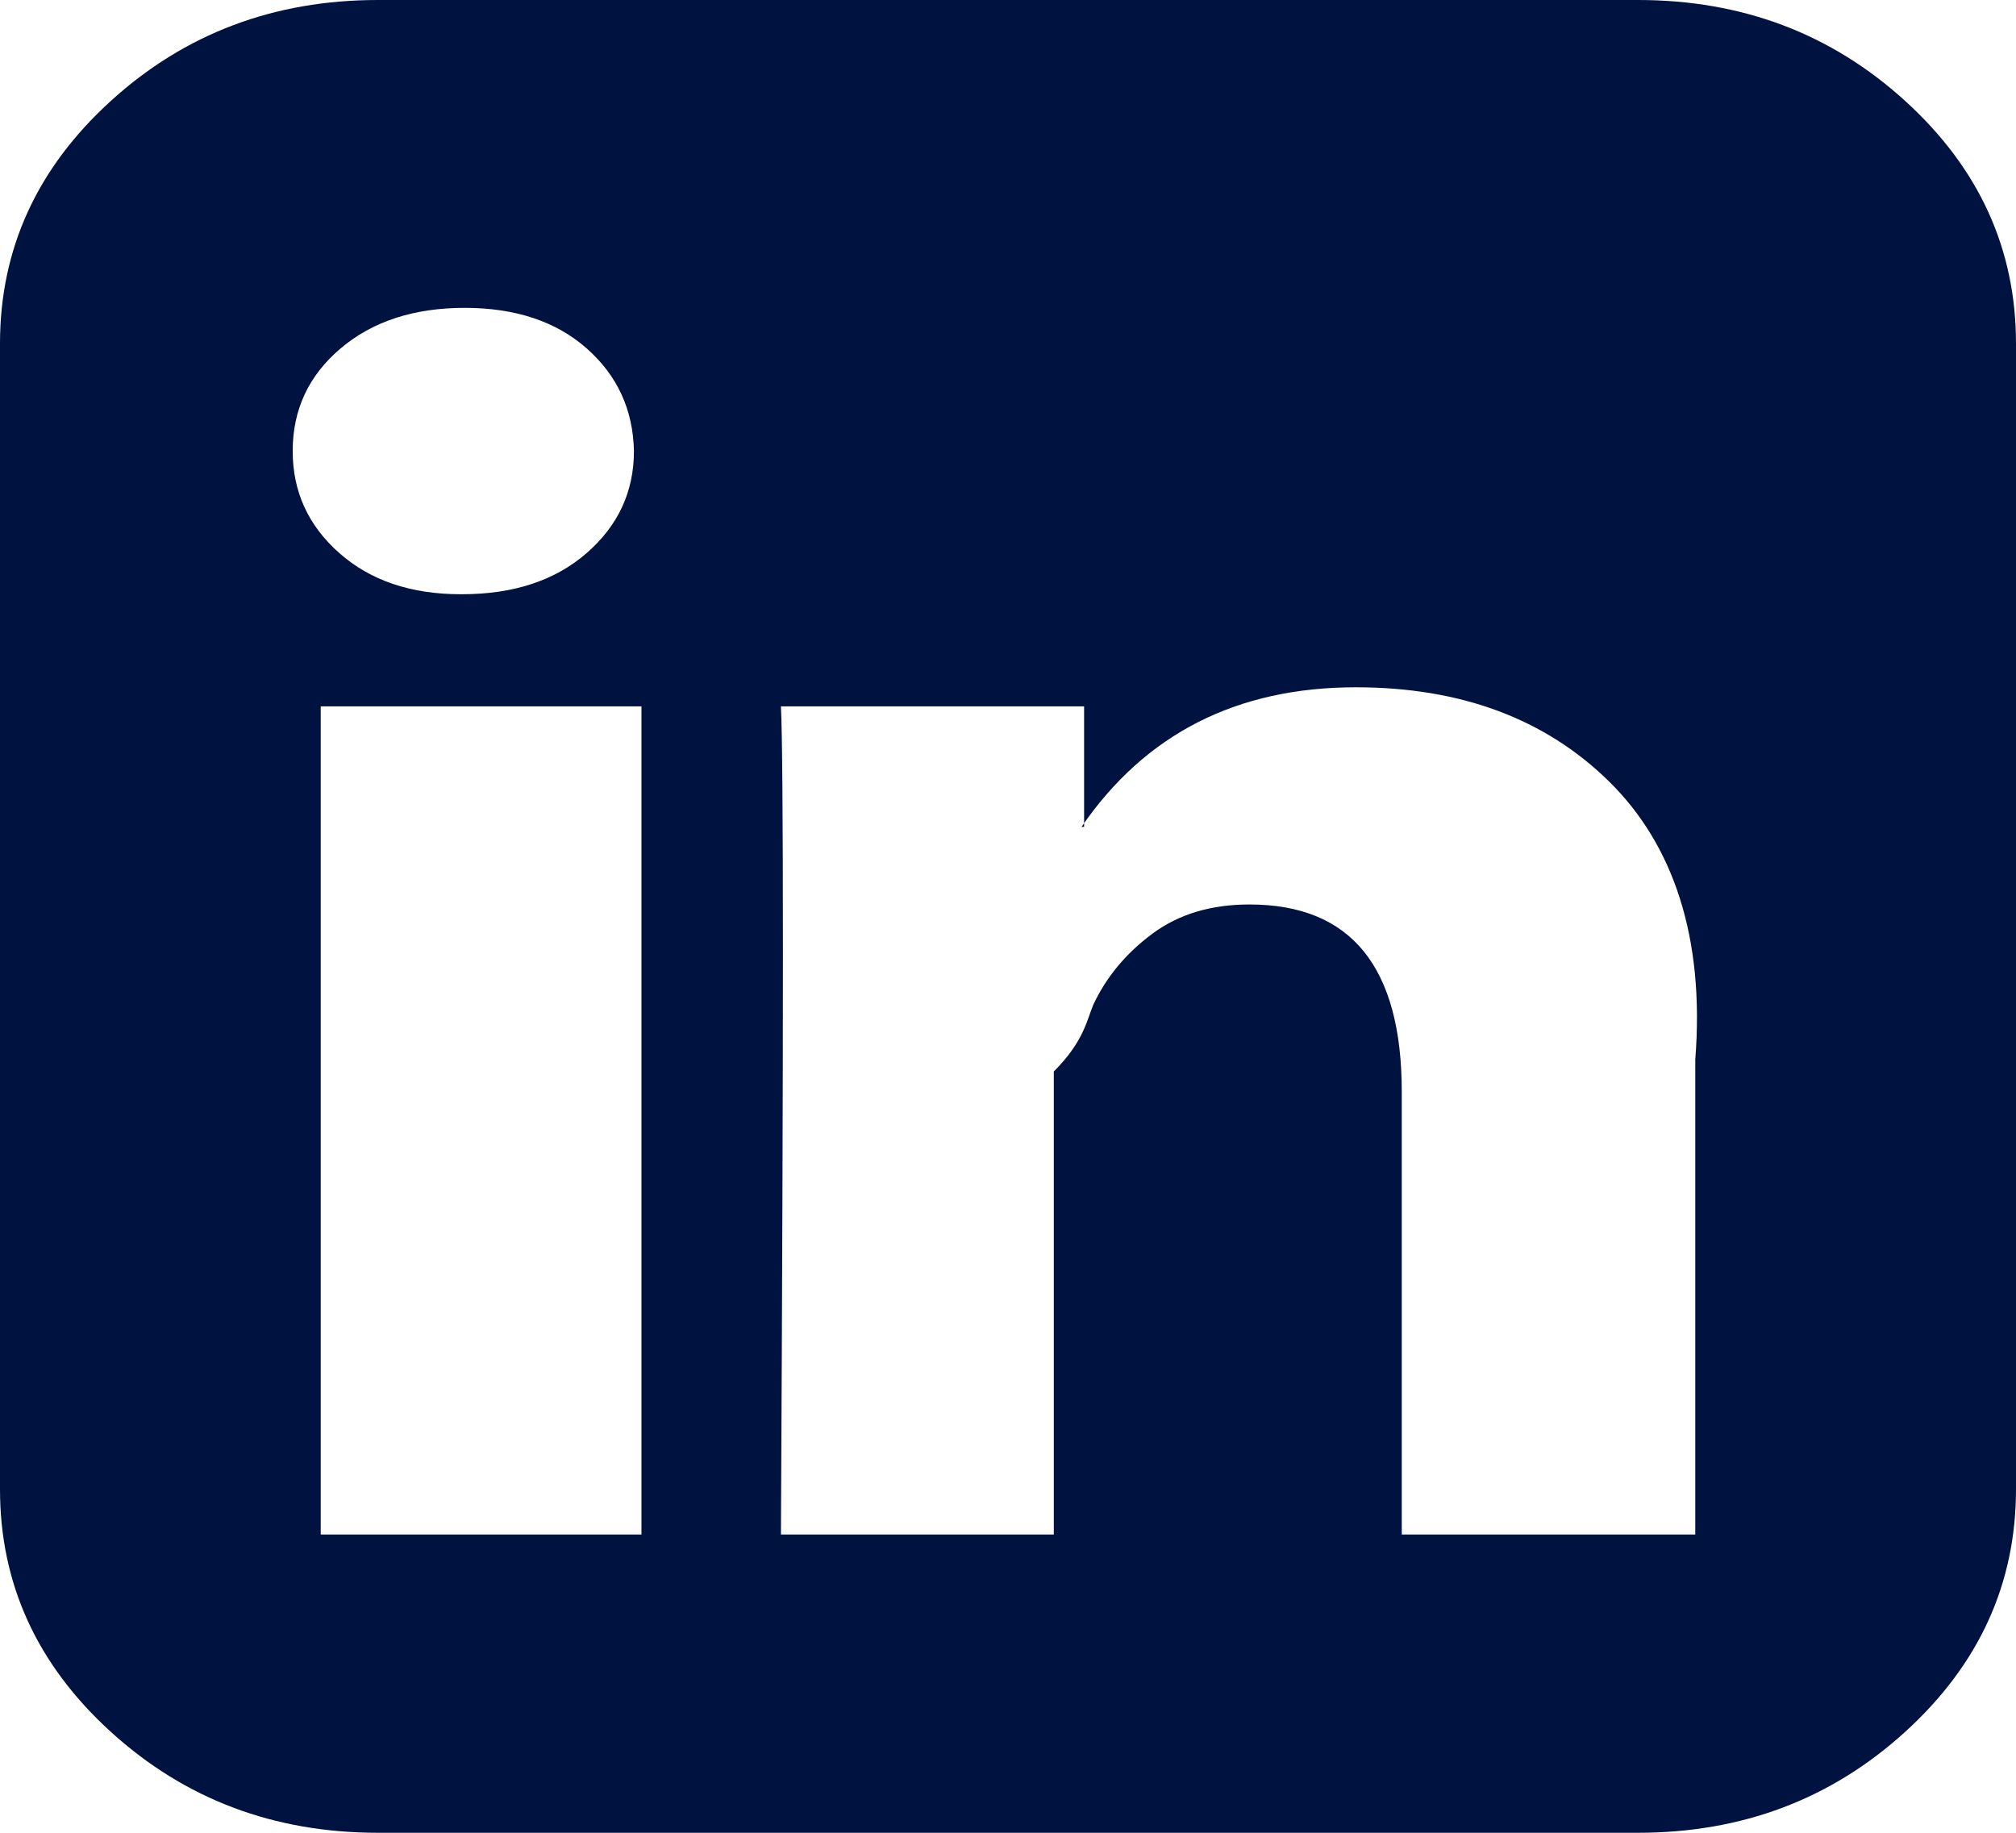 ﻿<?xml version="1.0" encoding="utf-8"?>
<svg version="1.1" xmlns:xlink="http://www.w3.org/1999/xlink" width="44px" height="40px" xmlns="http://www.w3.org/2000/svg">
  <g transform="matrix(1 0 0 1 -885 -48 )">
    <path d="M 7 15.417  L 7 33.49  L 14 33.49  L 14 15.417  L 7 15.417  Z M 12.805 12.07  C 13.492 11.471  13.836 10.729  13.836 9.844  C 13.817 8.941  13.473 8.194  12.805 7.604  C 12.136 7.014  11.248 6.719  10.141 6.719  C 9.033 6.719  8.131 7.014  7.434 7.604  C 6.737 8.194  6.388 8.941  6.388 9.844  C 6.388 10.729  6.727 11.471  7.405 12.07  C 8.083 12.669  8.966 12.969  10.055 12.969  L 10.083 12.969  C 11.21 12.969  12.117 12.669  12.805 12.07  Z M 30.594 23.828  L 30.594 33.49  L 37 33.49  L 37 23.125  C 37.211 20.451  36.514 18.429  35.12 17.057  C 33.726 15.686  31.883 15  29.591 15  C 26.994 15  24.998 16.016  23.604 18.047  L 23.661 18.047  L 23.661 15.417  L 17.044 15.417  C 17.102 16.562  17.102 22.587  17.044 33.49  L 23 33.49  L 23 23.385  C 23.661 22.726  23.728 22.24  23.862 21.927  C 24.148 21.319  24.578 20.803  25.151 20.378  C 25.724 19.952  26.431 19.74  27.271 19.74  C 29.486 19.74  30.594 21.102  30.594 23.828  Z M 41.579 2.201  C 43.193 3.668  44 5.434  44 7.5  L 44 32.5  C 44 34.566  43.193 36.332  41.579 37.799  C 39.966 39.266  38.023 40  35.75 40  L 8.25 40  C 5.977 40  4.034 39.266  2.421 37.799  C 0.807 36.332  0 34.566  0 32.5  L 0 7.5  C 0 5.434  0.807 3.668  2.421 2.201  C 4.034 0.734  5.977 0  8.25 0  L 35.75 0  C 38.023 0  39.966 0.734  41.579 2.201  Z " fill-rule="nonzero" fill="#00123f" stroke="none" transform="matrix(1 0 0 1 885 48 )" />
  </g>
</svg>